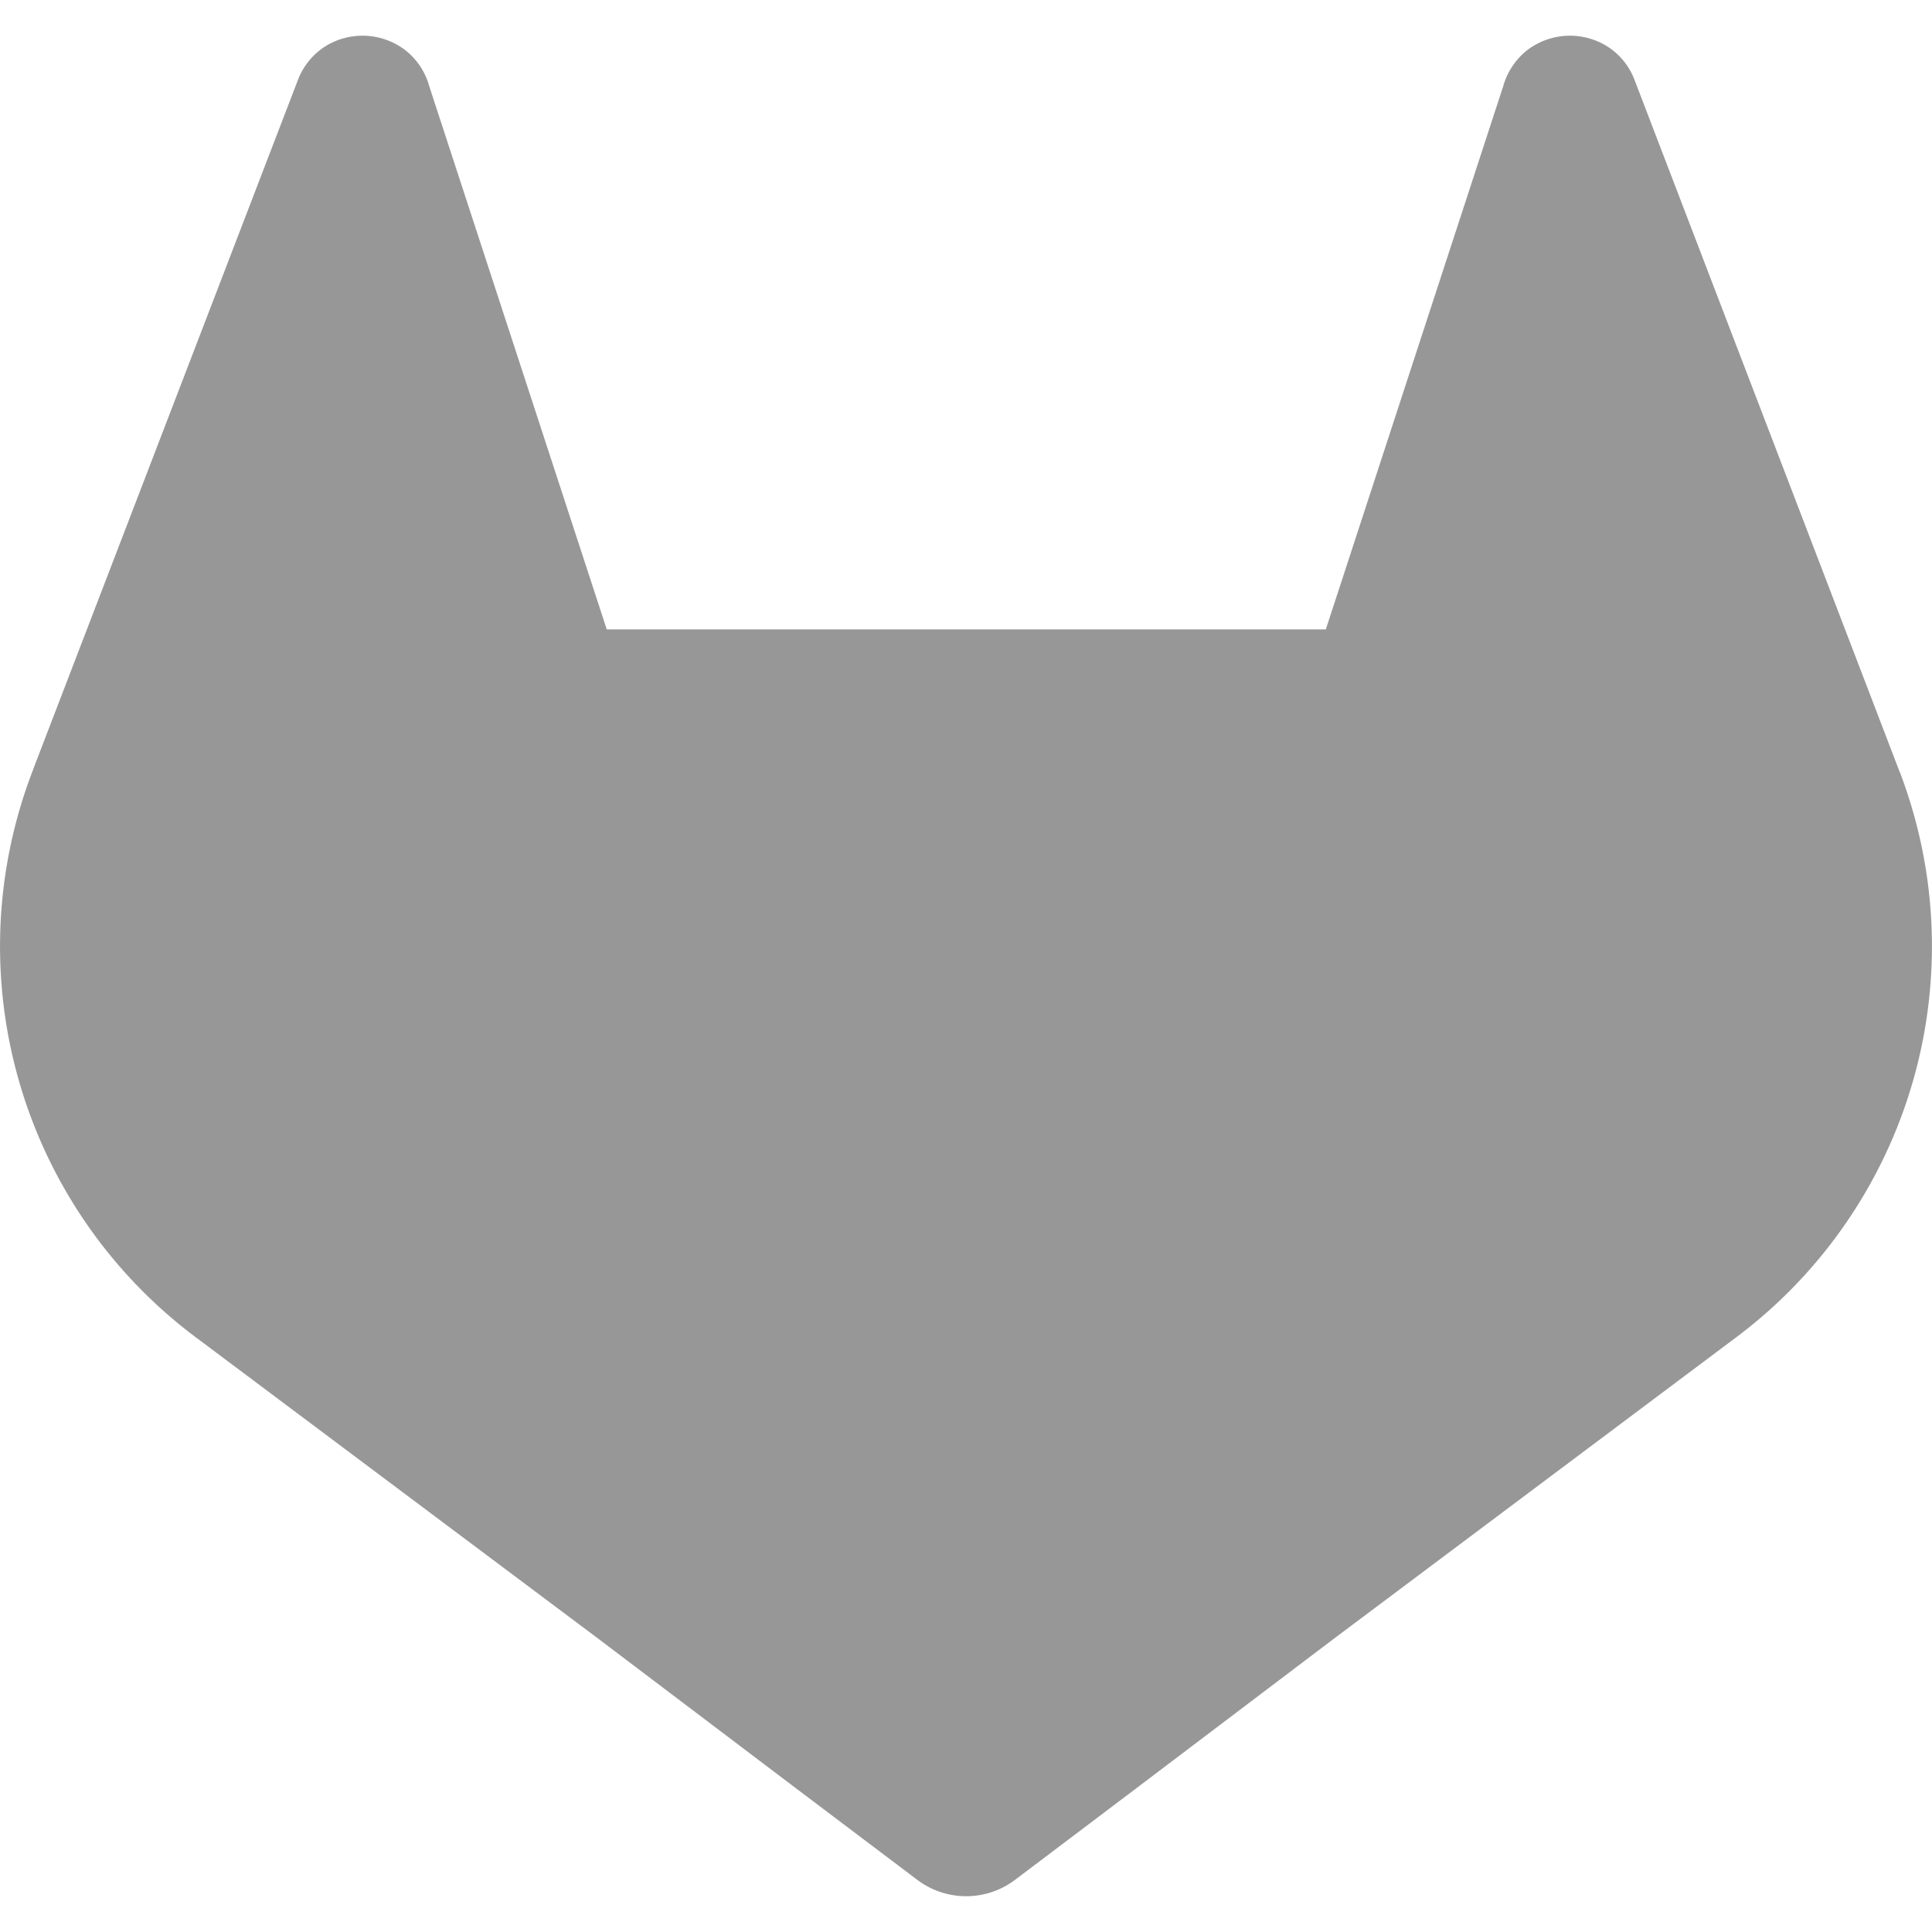 <svg xmlns="http://www.w3.org/2000/svg" viewBox="0 0 24 24"><path fill="#979797" d="m23.6 9.593-.033-.086L20.3.98a.851.851 0 0 0-.336-.405.875.875 0 0 0-1 .054.875.875 0 0 0-.29.44L16.47 7.818H7.537L5.332 1.07a.857.857 0 0 0-.29-.441.875.875 0 0 0-1-.054.859.859 0 0 0-.336.405L.433 9.502l-.032.086a6.066 6.066 0 0 0 2.012 7.01l.01.009.03.021 4.977 3.727 2.462 1.863 1.5 1.132a1.008 1.008 0 0 0 1.22 0l1.499-1.132 2.461-1.863 5.006-3.75.013-.01a6.068 6.068 0 0 0 2.01-7.002z"/></svg>